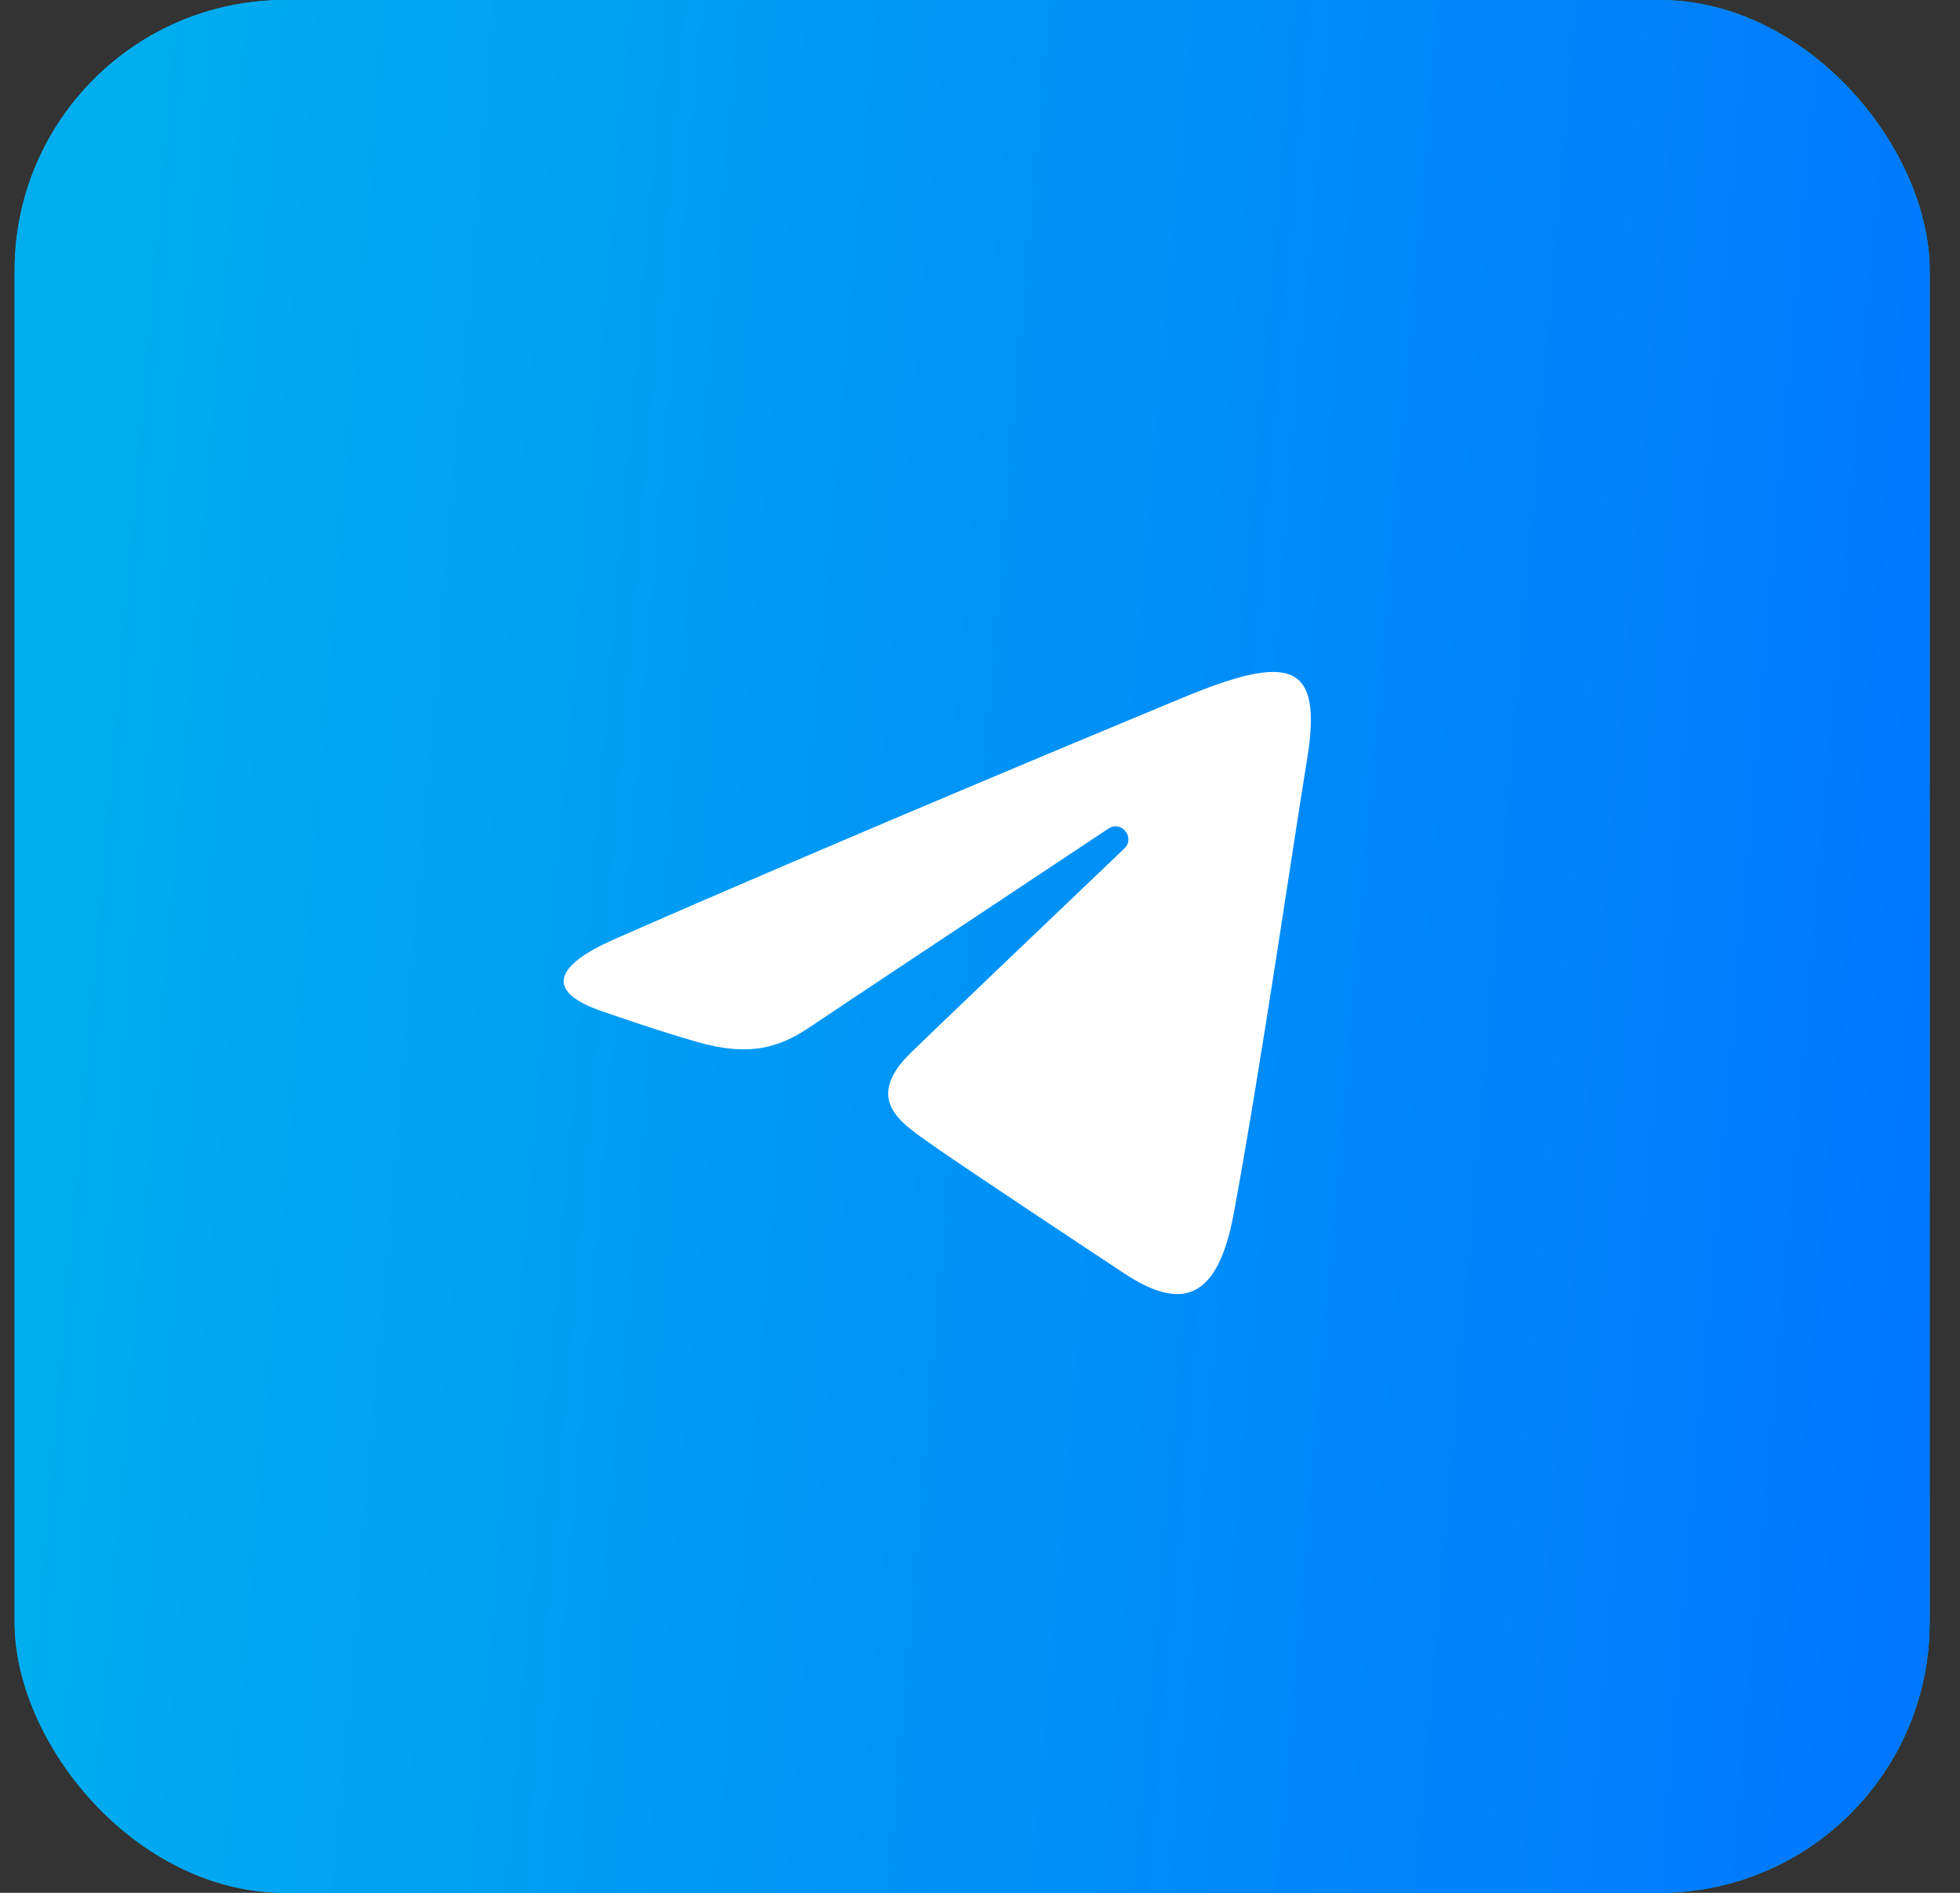 <?xml version="1.0" encoding="UTF-8"?> <svg xmlns="http://www.w3.org/2000/svg" width="58" height="56" viewBox="0 0 58 56" fill="none"><rect x="0" y="0" width="58" height="56" fill="#333333" stroke="none"/> <rect x="0.433" width="56.669" height="56" rx="8" fill="#01AEF0"></rect> <rect x="0.433" width="56.669" height="56" rx="8" fill="url(#paint0_linear_0_633)"></rect> <path d="M18.17 27.792C24.974 24.799 33.779 21.149 34.995 20.644C38.183 19.322 39.161 19.576 38.673 22.503C38.323 24.608 37.312 31.575 36.507 35.911C36.029 38.483 34.956 38.787 33.27 37.675C32.459 37.139 28.365 34.432 27.477 33.797C26.666 33.218 25.548 32.521 26.95 31.148C27.449 30.66 30.721 27.535 33.271 25.104C33.605 24.784 33.185 24.259 32.8 24.515C29.364 26.794 24.6 29.957 23.993 30.369C23.077 30.991 22.198 31.276 20.618 30.823C19.425 30.48 18.26 30.071 17.806 29.915C16.059 29.315 16.474 28.538 18.17 27.792Z" fill="white"></path> <defs> <linearGradient id="paint0_linear_0_633" x1="4.491" y1="-9.022" x2="63.04" y2="-4.009" gradientUnits="userSpaceOnUse"> <stop stop-color="#00AEEF"></stop> <stop offset="1" stop-color="#0075FF"></stop> </linearGradient> </defs> </svg> 
